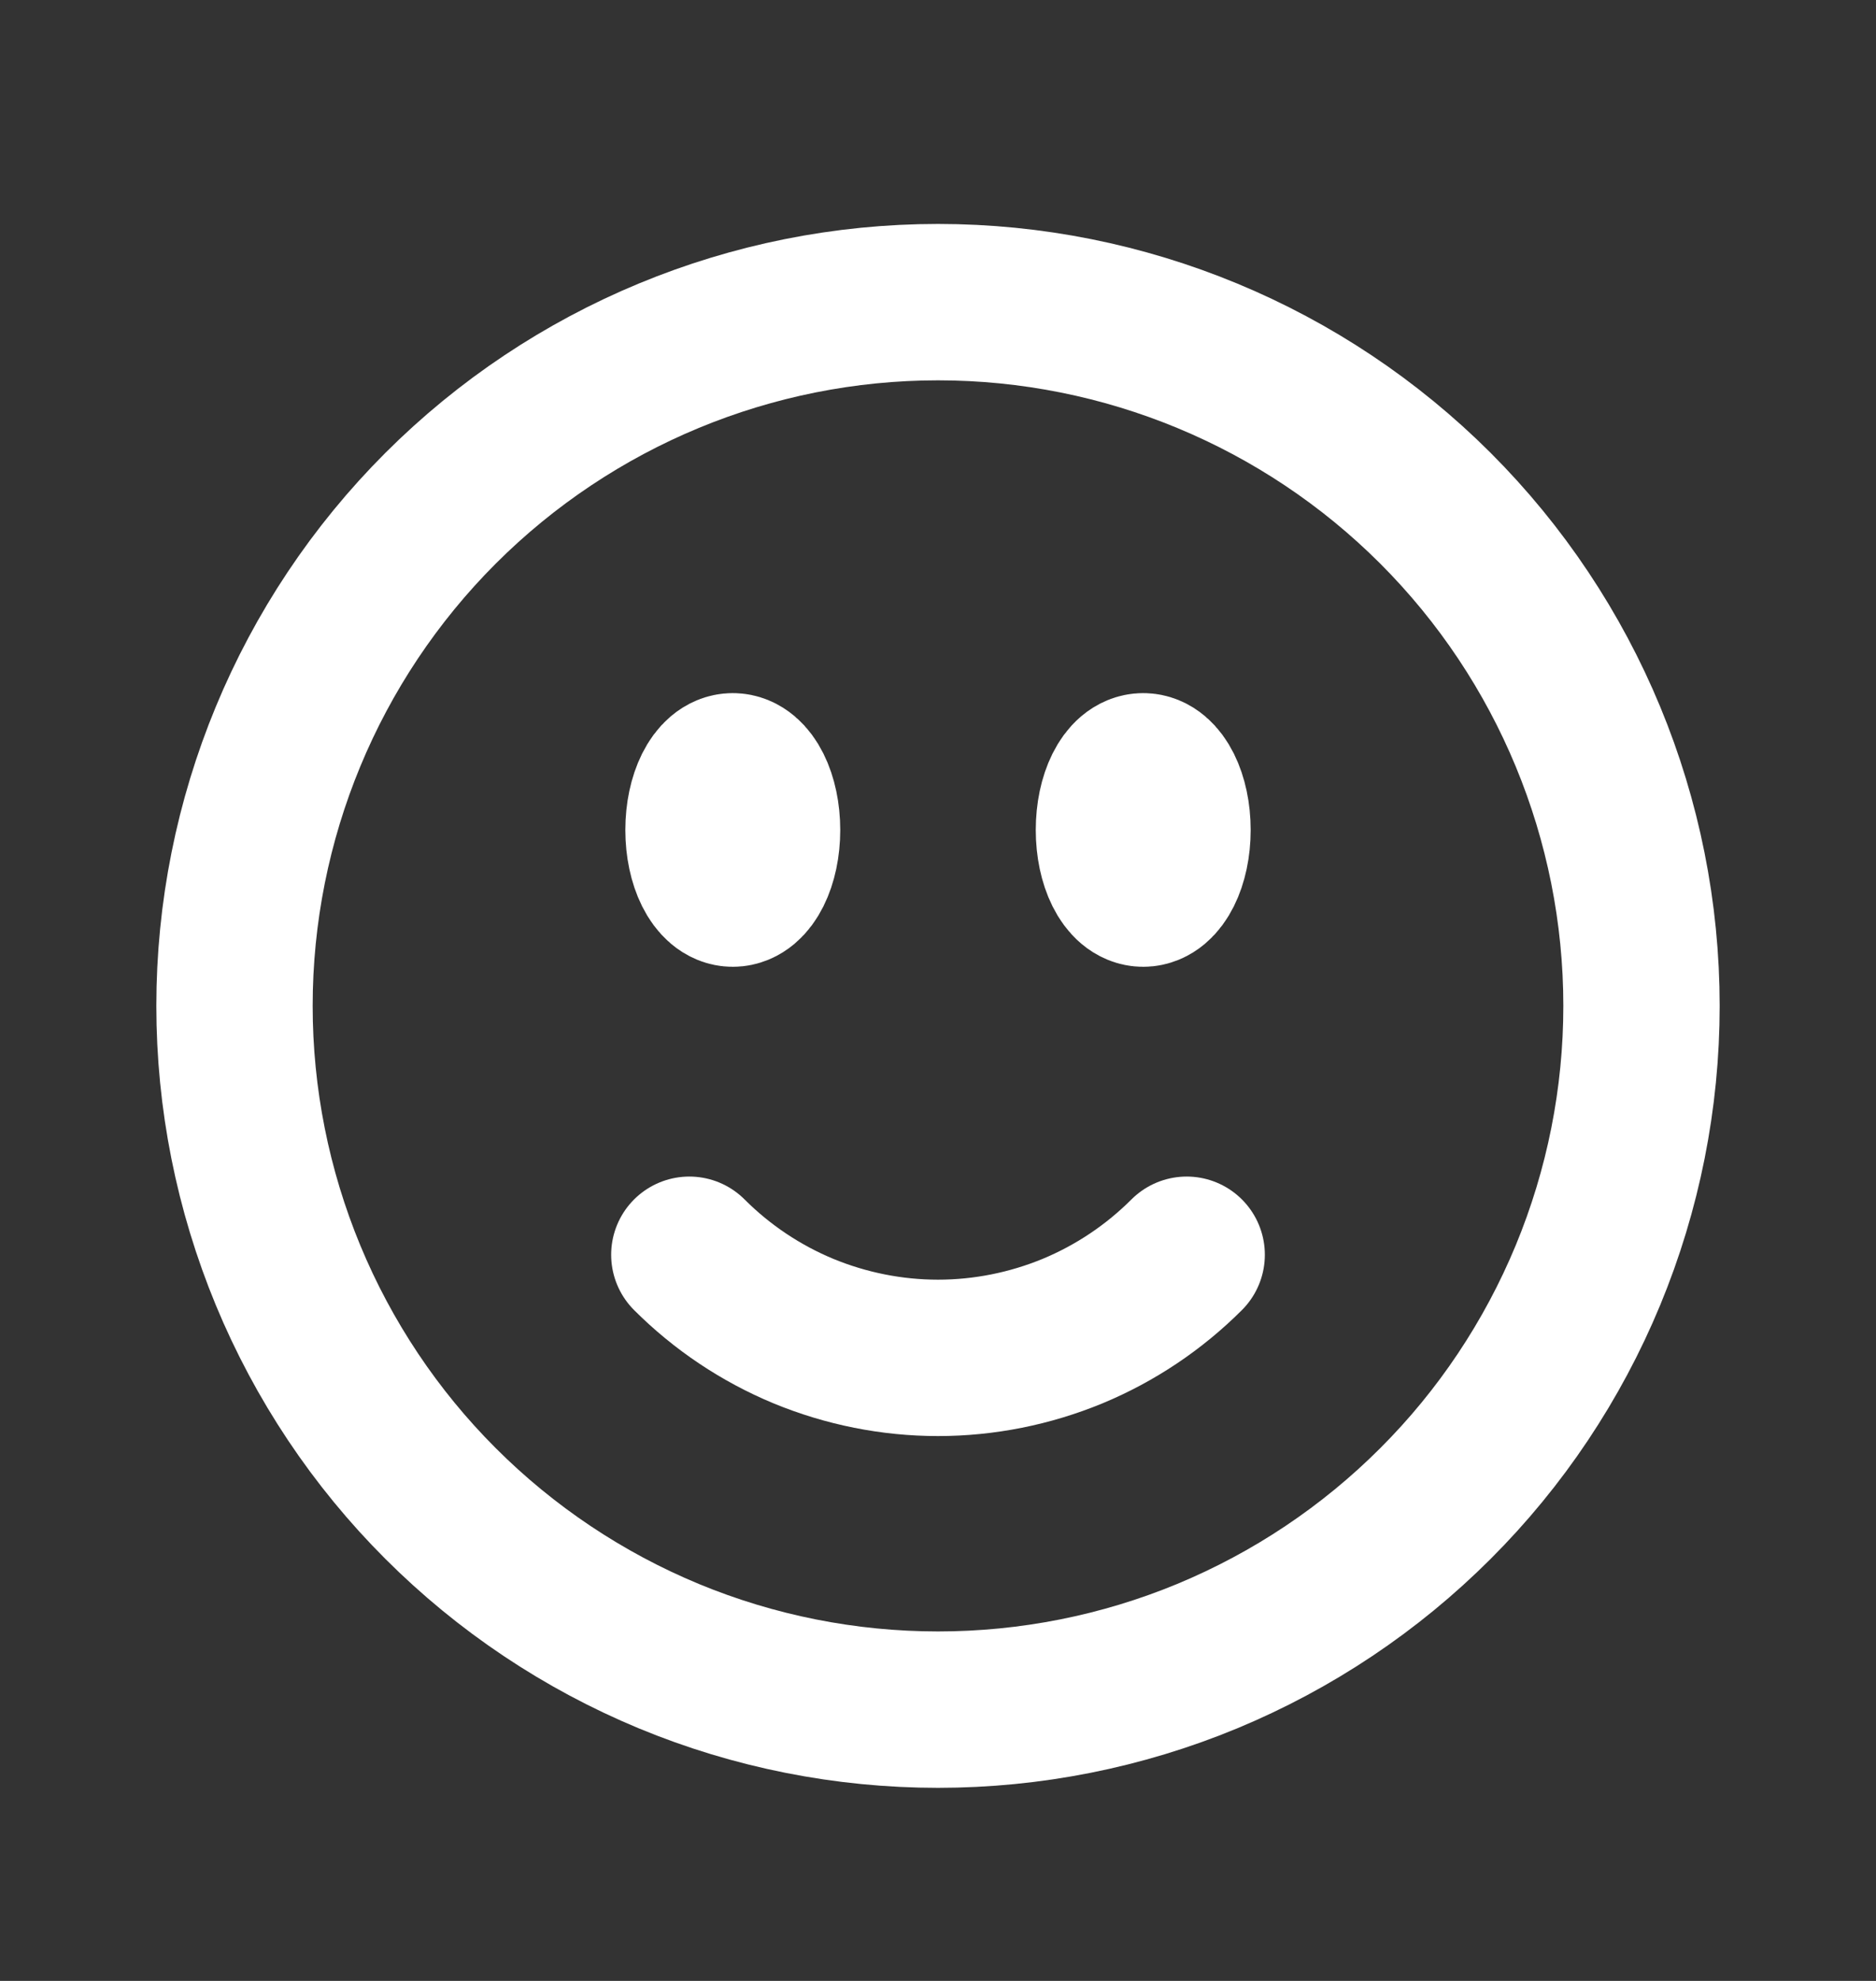 <svg width="18" height="19" viewBox="0 0 18 19" fill="none" xmlns="http://www.w3.org/2000/svg">
<rect x="0" y="0" width="18" height="19" fill="#333333" stroke="none"/>
<path d="M11.386 12.035C11.073 12.348 10.701 12.597 10.292 12.767C9.882 12.936 9.443 13.024 9 13.024C8.557 13.024 8.118 12.936 7.708 12.767C7.299 12.597 6.927 12.348 6.614 12.035M15.75 9.648C15.75 10.535 15.575 11.413 15.236 12.232C14.897 13.05 14.4 13.795 13.773 14.421C13.146 15.048 12.402 15.545 11.583 15.885C10.764 16.224 9.886 16.398 9 16.398C8.114 16.398 7.236 16.224 6.417 15.885C5.598 15.545 4.854 15.048 4.227 14.421C3.6 13.795 3.103 13.05 2.764 12.232C2.425 11.413 2.25 10.535 2.25 9.648C2.25 7.858 2.961 6.141 4.227 4.875C5.493 3.61 7.21 2.898 9 2.898C10.79 2.898 12.507 3.61 13.773 4.875C15.039 6.141 15.75 7.858 15.75 9.648ZM7.312 7.961C7.312 8.271 7.186 8.523 7.031 8.523C6.876 8.523 6.75 8.271 6.75 7.961C6.75 7.65 6.876 7.398 7.031 7.398C7.186 7.398 7.312 7.65 7.312 7.961ZM7.031 7.961H7.037V7.972H7.031V7.961ZM11.25 7.961C11.25 8.271 11.124 8.523 10.969 8.523C10.813 8.523 10.688 8.271 10.688 7.961C10.688 7.65 10.813 7.398 10.969 7.398C11.124 7.398 11.25 7.65 11.25 7.961ZM10.969 7.961H10.975V7.972H10.969V7.961Z" stroke="white" stroke-width="1.5" stroke-linecap="round" stroke-linejoin="round"/>
</svg>
